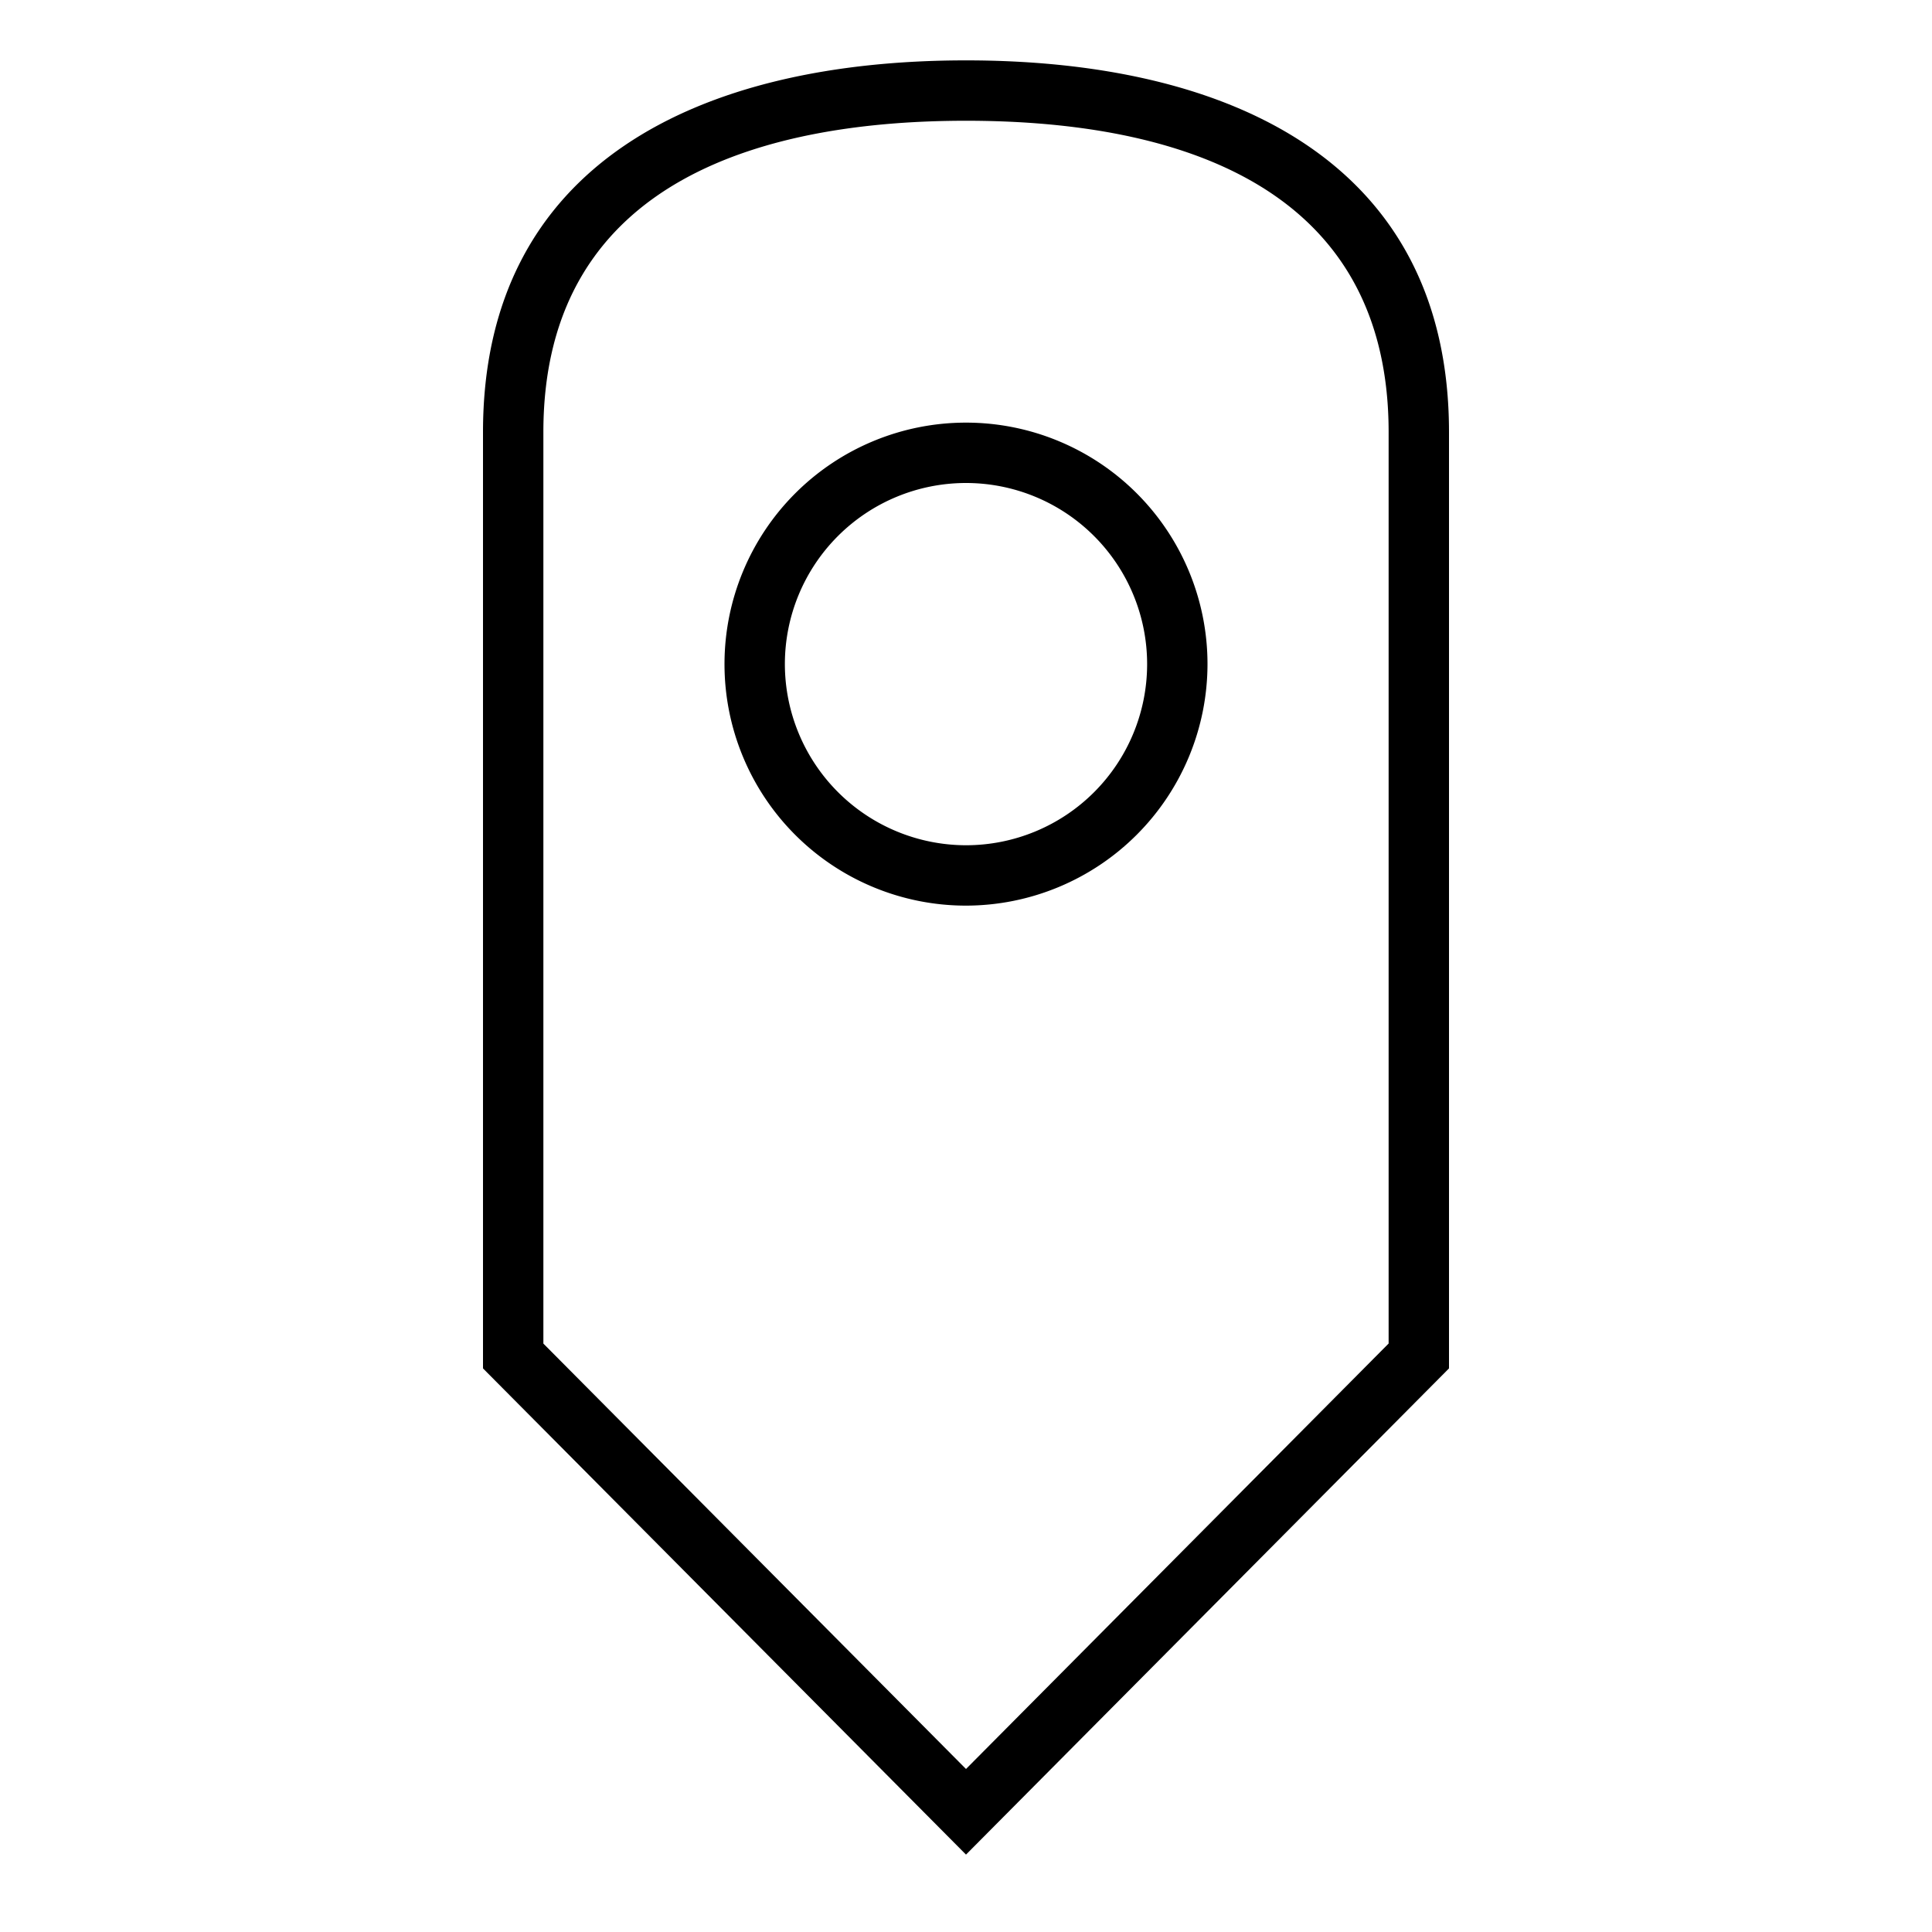 <svg xmlns="http://www.w3.org/2000/svg" viewBox="0 0 32 32"><path d="M24 22.665V7.158C24 2.71 20.418 1 16 1S8 2.71 8 7.158v15.507l8 8.053zM9 7.158C9 2.895 12.807 2 16 2s7 .895 7 5.158v15.095L16 29.3l-7-7.046zM20 11a4 4 0 1 0-4 4 4.005 4.005 0 0 0 4-4zm-7 0a3 3 0 1 1 3 3 3.004 3.004 0 0 1-3-3z"/><path fill="none" d="M0 0h32v32H0z"/></svg>